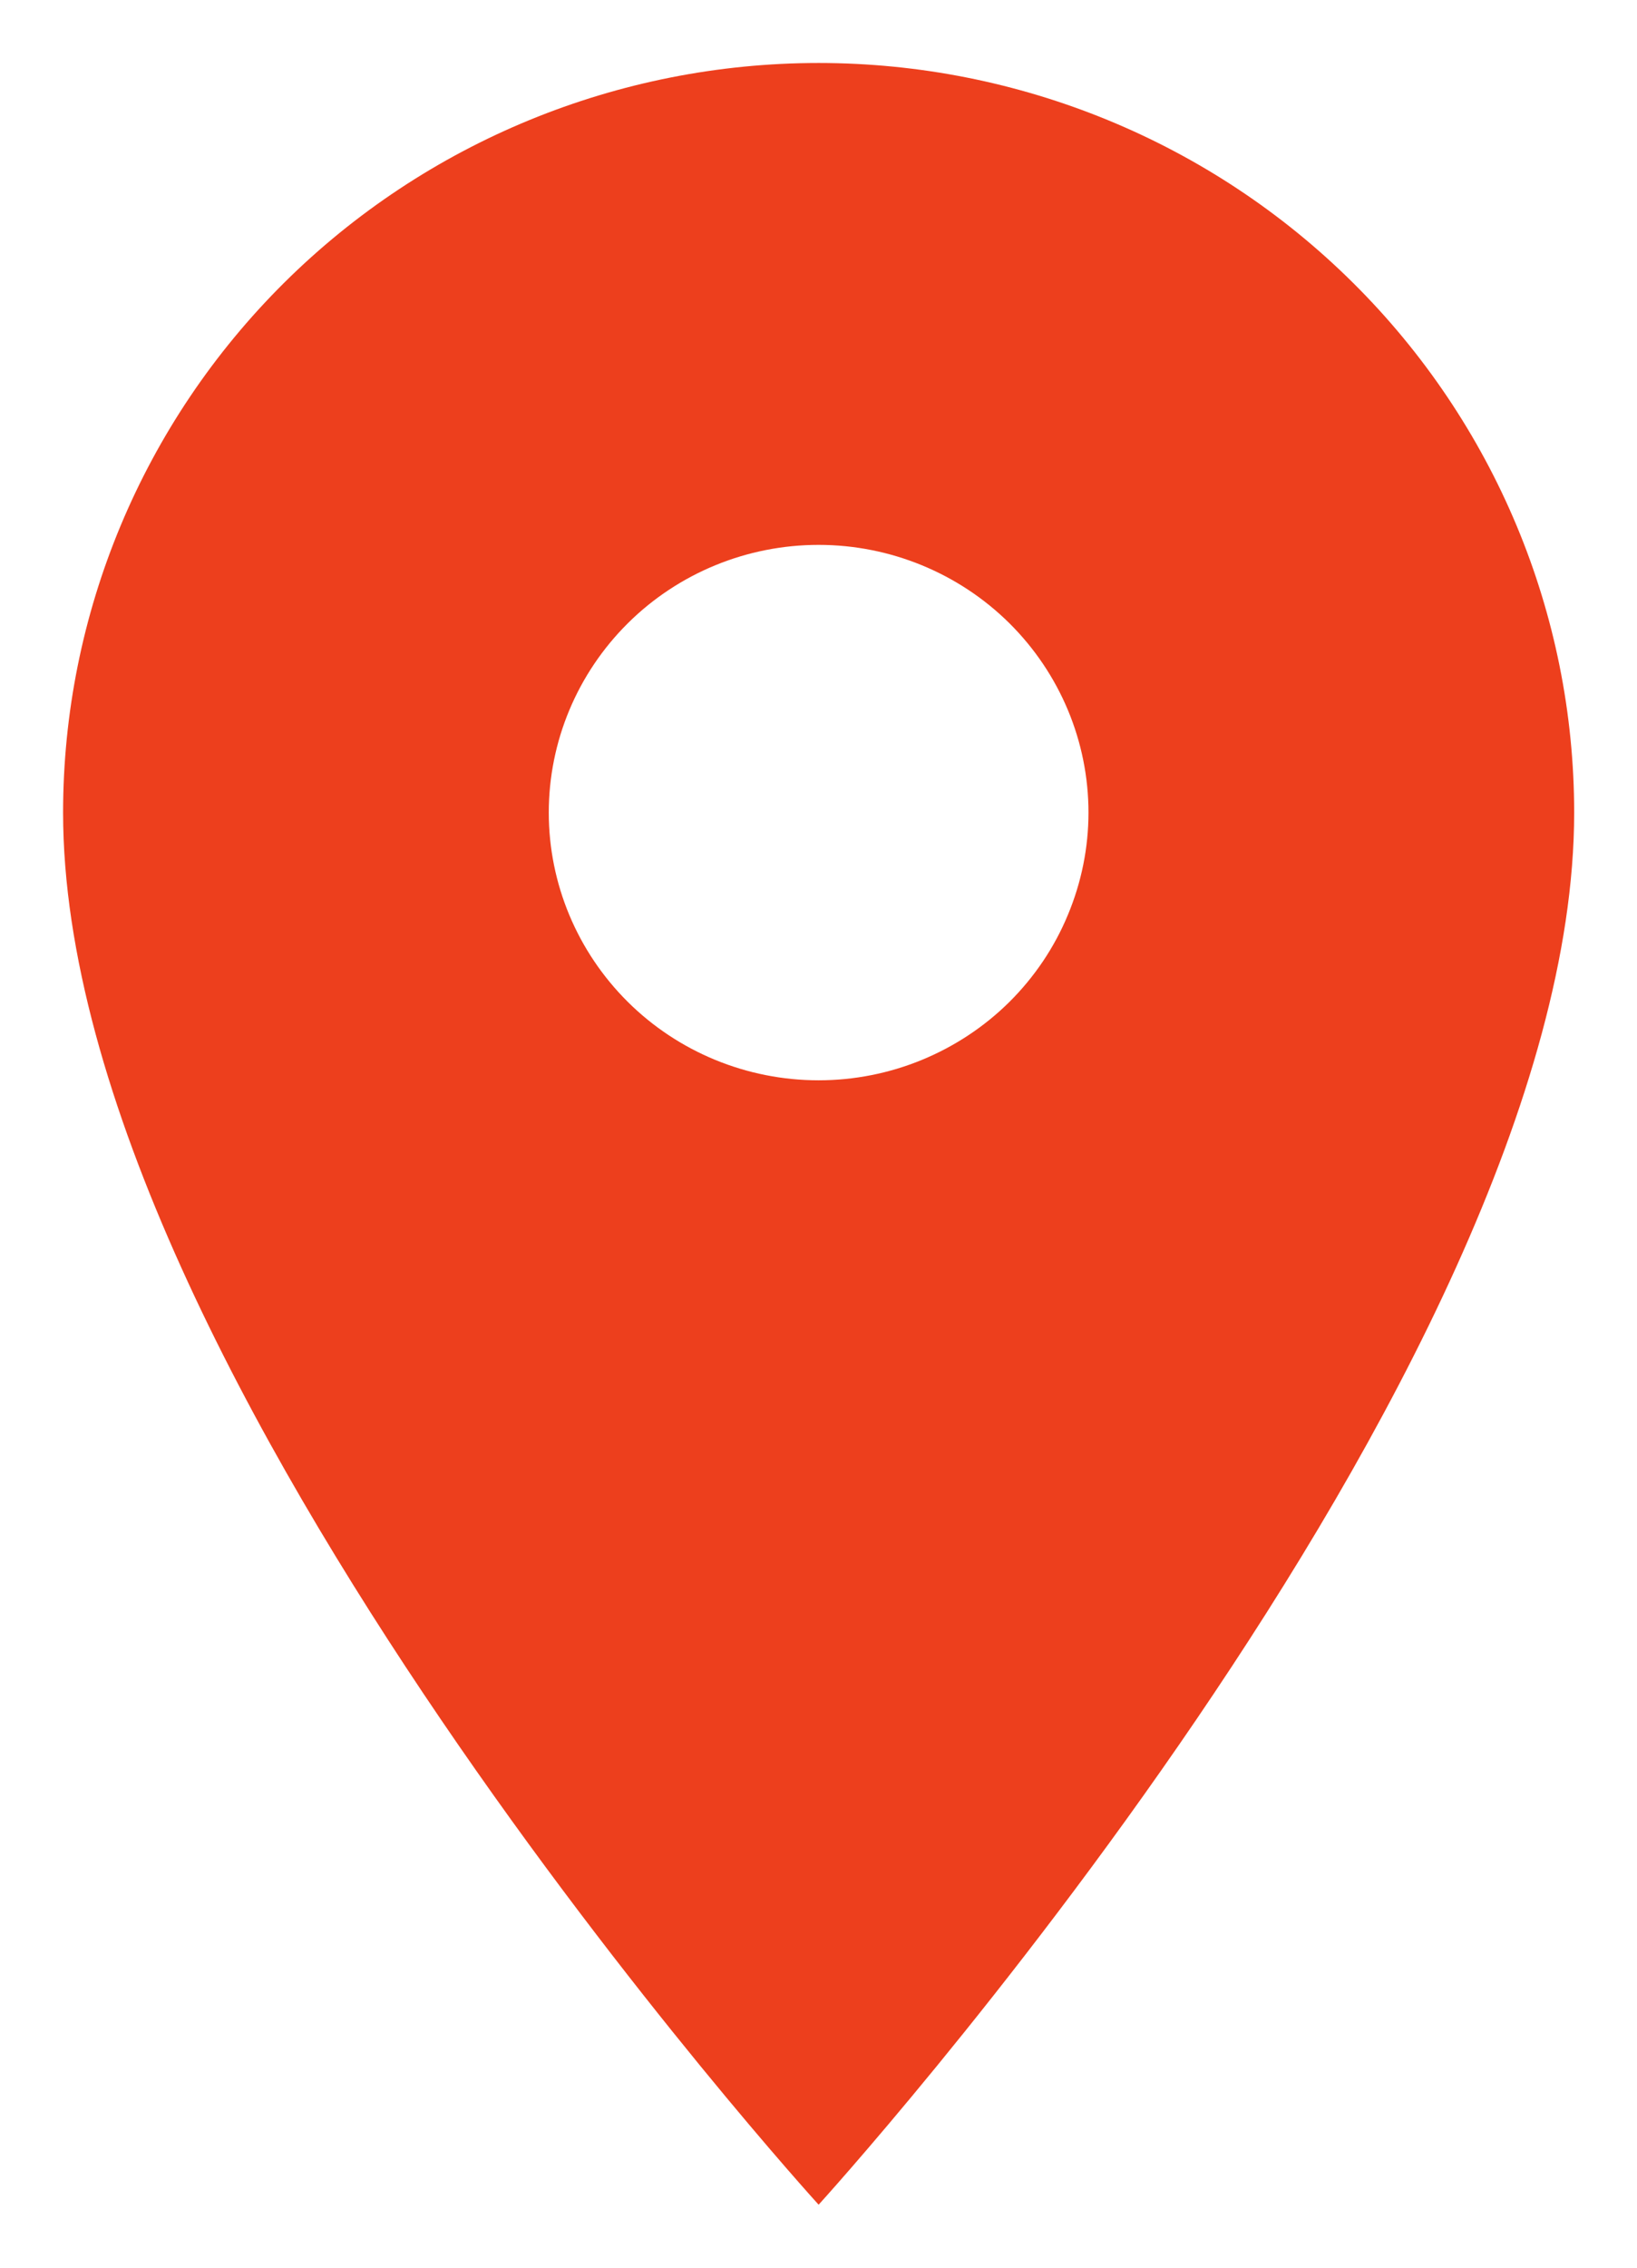 <svg width="13" height="18" viewBox="0 0 13 18" fill="none" xmlns="http://www.w3.org/2000/svg">
<path d="M6.501 8.575C5.932 8.575 5.387 8.351 4.986 7.953C4.584 7.554 4.358 7.014 4.358 6.45C4.358 5.886 4.584 5.346 4.986 4.947C5.387 4.549 5.932 4.325 6.501 4.325C7.069 4.325 7.614 4.549 8.016 4.947C8.418 5.346 8.644 5.886 8.644 6.45C8.644 6.729 8.588 7.005 8.48 7.263C8.373 7.521 8.215 7.755 8.016 7.953C7.817 8.15 7.581 8.306 7.321 8.413C7.061 8.52 6.782 8.575 6.501 8.575ZM6.501 0.5C4.909 0.5 3.383 1.127 2.258 2.243C1.133 3.359 0.501 4.872 0.501 6.45C0.501 10.912 6.501 17.5 6.501 17.5C6.501 17.5 12.501 10.912 12.501 6.45C12.501 4.872 11.869 3.359 10.743 2.243C9.618 1.127 8.092 0.5 6.501 0.5Z" fill="#ED3F1D"/>
</svg>
